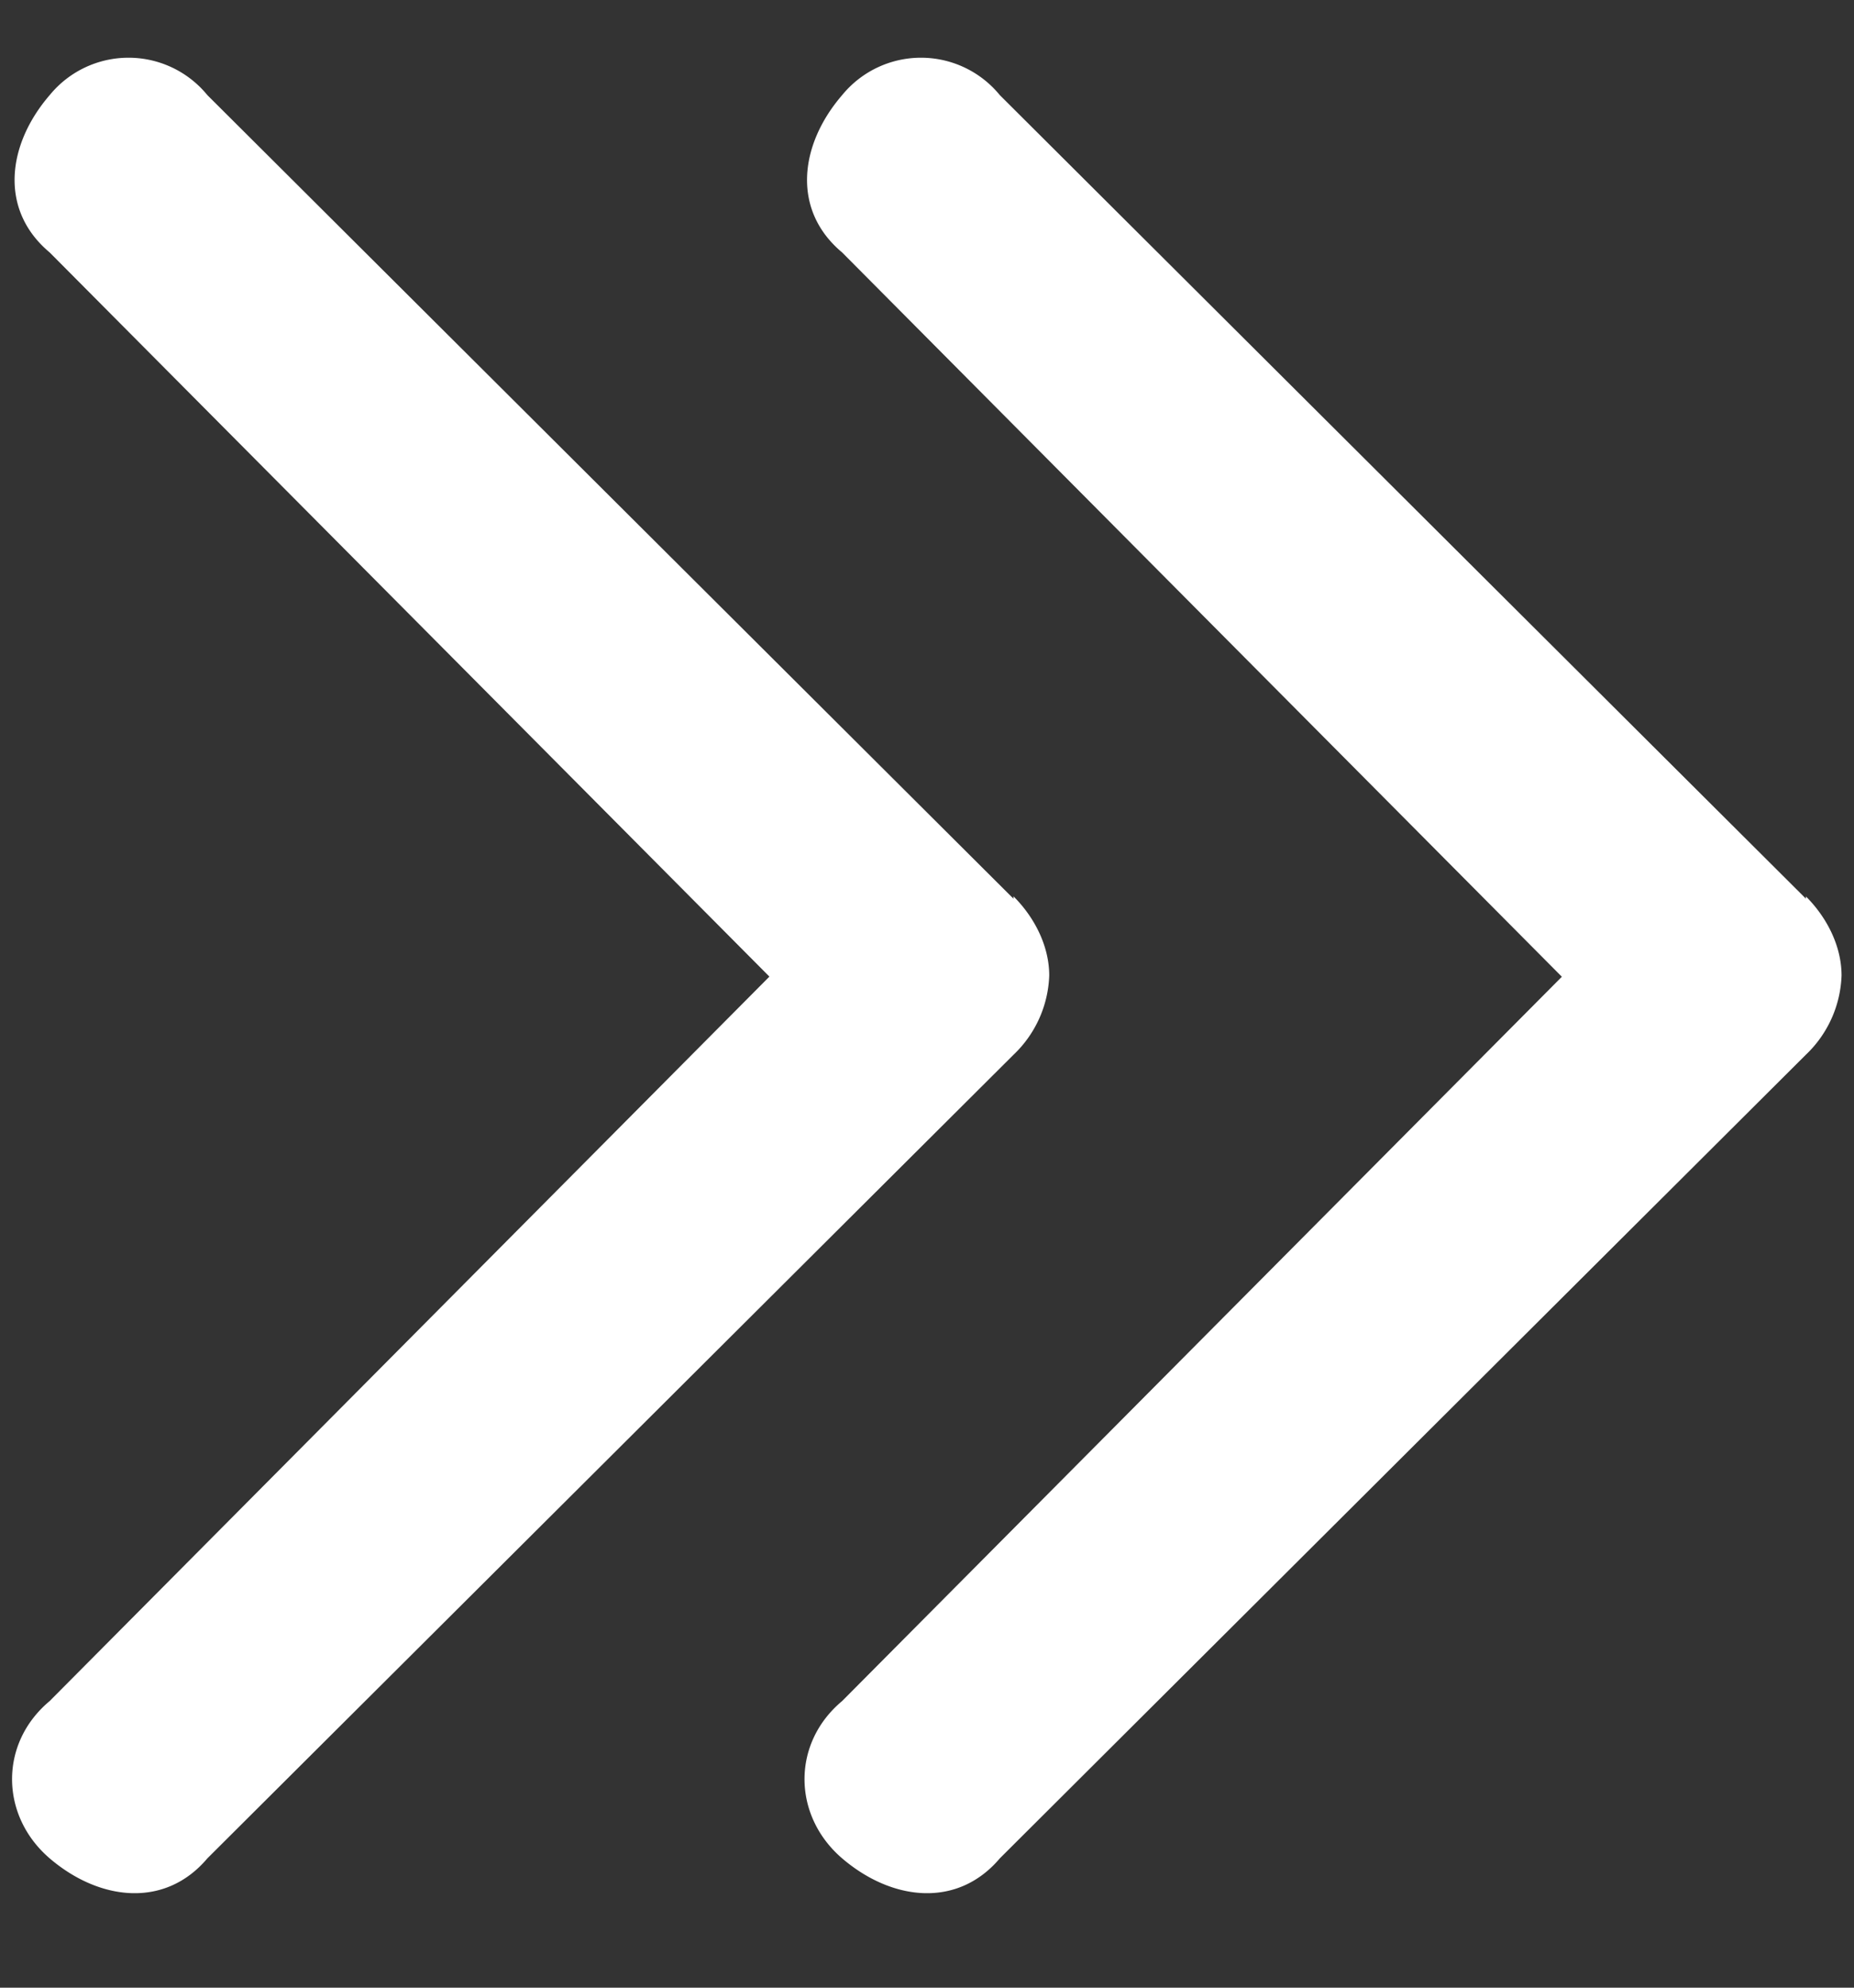<svg width="14" height="15" viewBox="0 0 14 15" fill="none" xmlns="http://www.w3.org/2000/svg"><rect x="0" y="0" width="14" height="15" fill="#333333" stroke="none"/><path d="M7.653 6.764c.165.165.27.382.27.598a.865.865 0 01-.27.598l-6.087 6.064c-.321.38-.817.32-1.191 0-.374-.321-.383-.867 0-1.187L5.81 7.37.375 1.905c-.383-.32-.322-.814 0-1.187a.769.769 0 011.191 0l6.087 6.064v-.018z" fill="#fff"/><path d="M13.636 6.764c.165.165.27.382.27.598a.865.865 0 01-.27.598L7.55 14.024c-.322.38-.817.32-1.191 0-.374-.321-.383-.867 0-1.187l5.435-5.466-5.435-5.466c-.383-.32-.322-.814 0-1.187a.769.769 0 011.191 0l6.087 6.064v-.018z" fill="#fff"/></svg>
